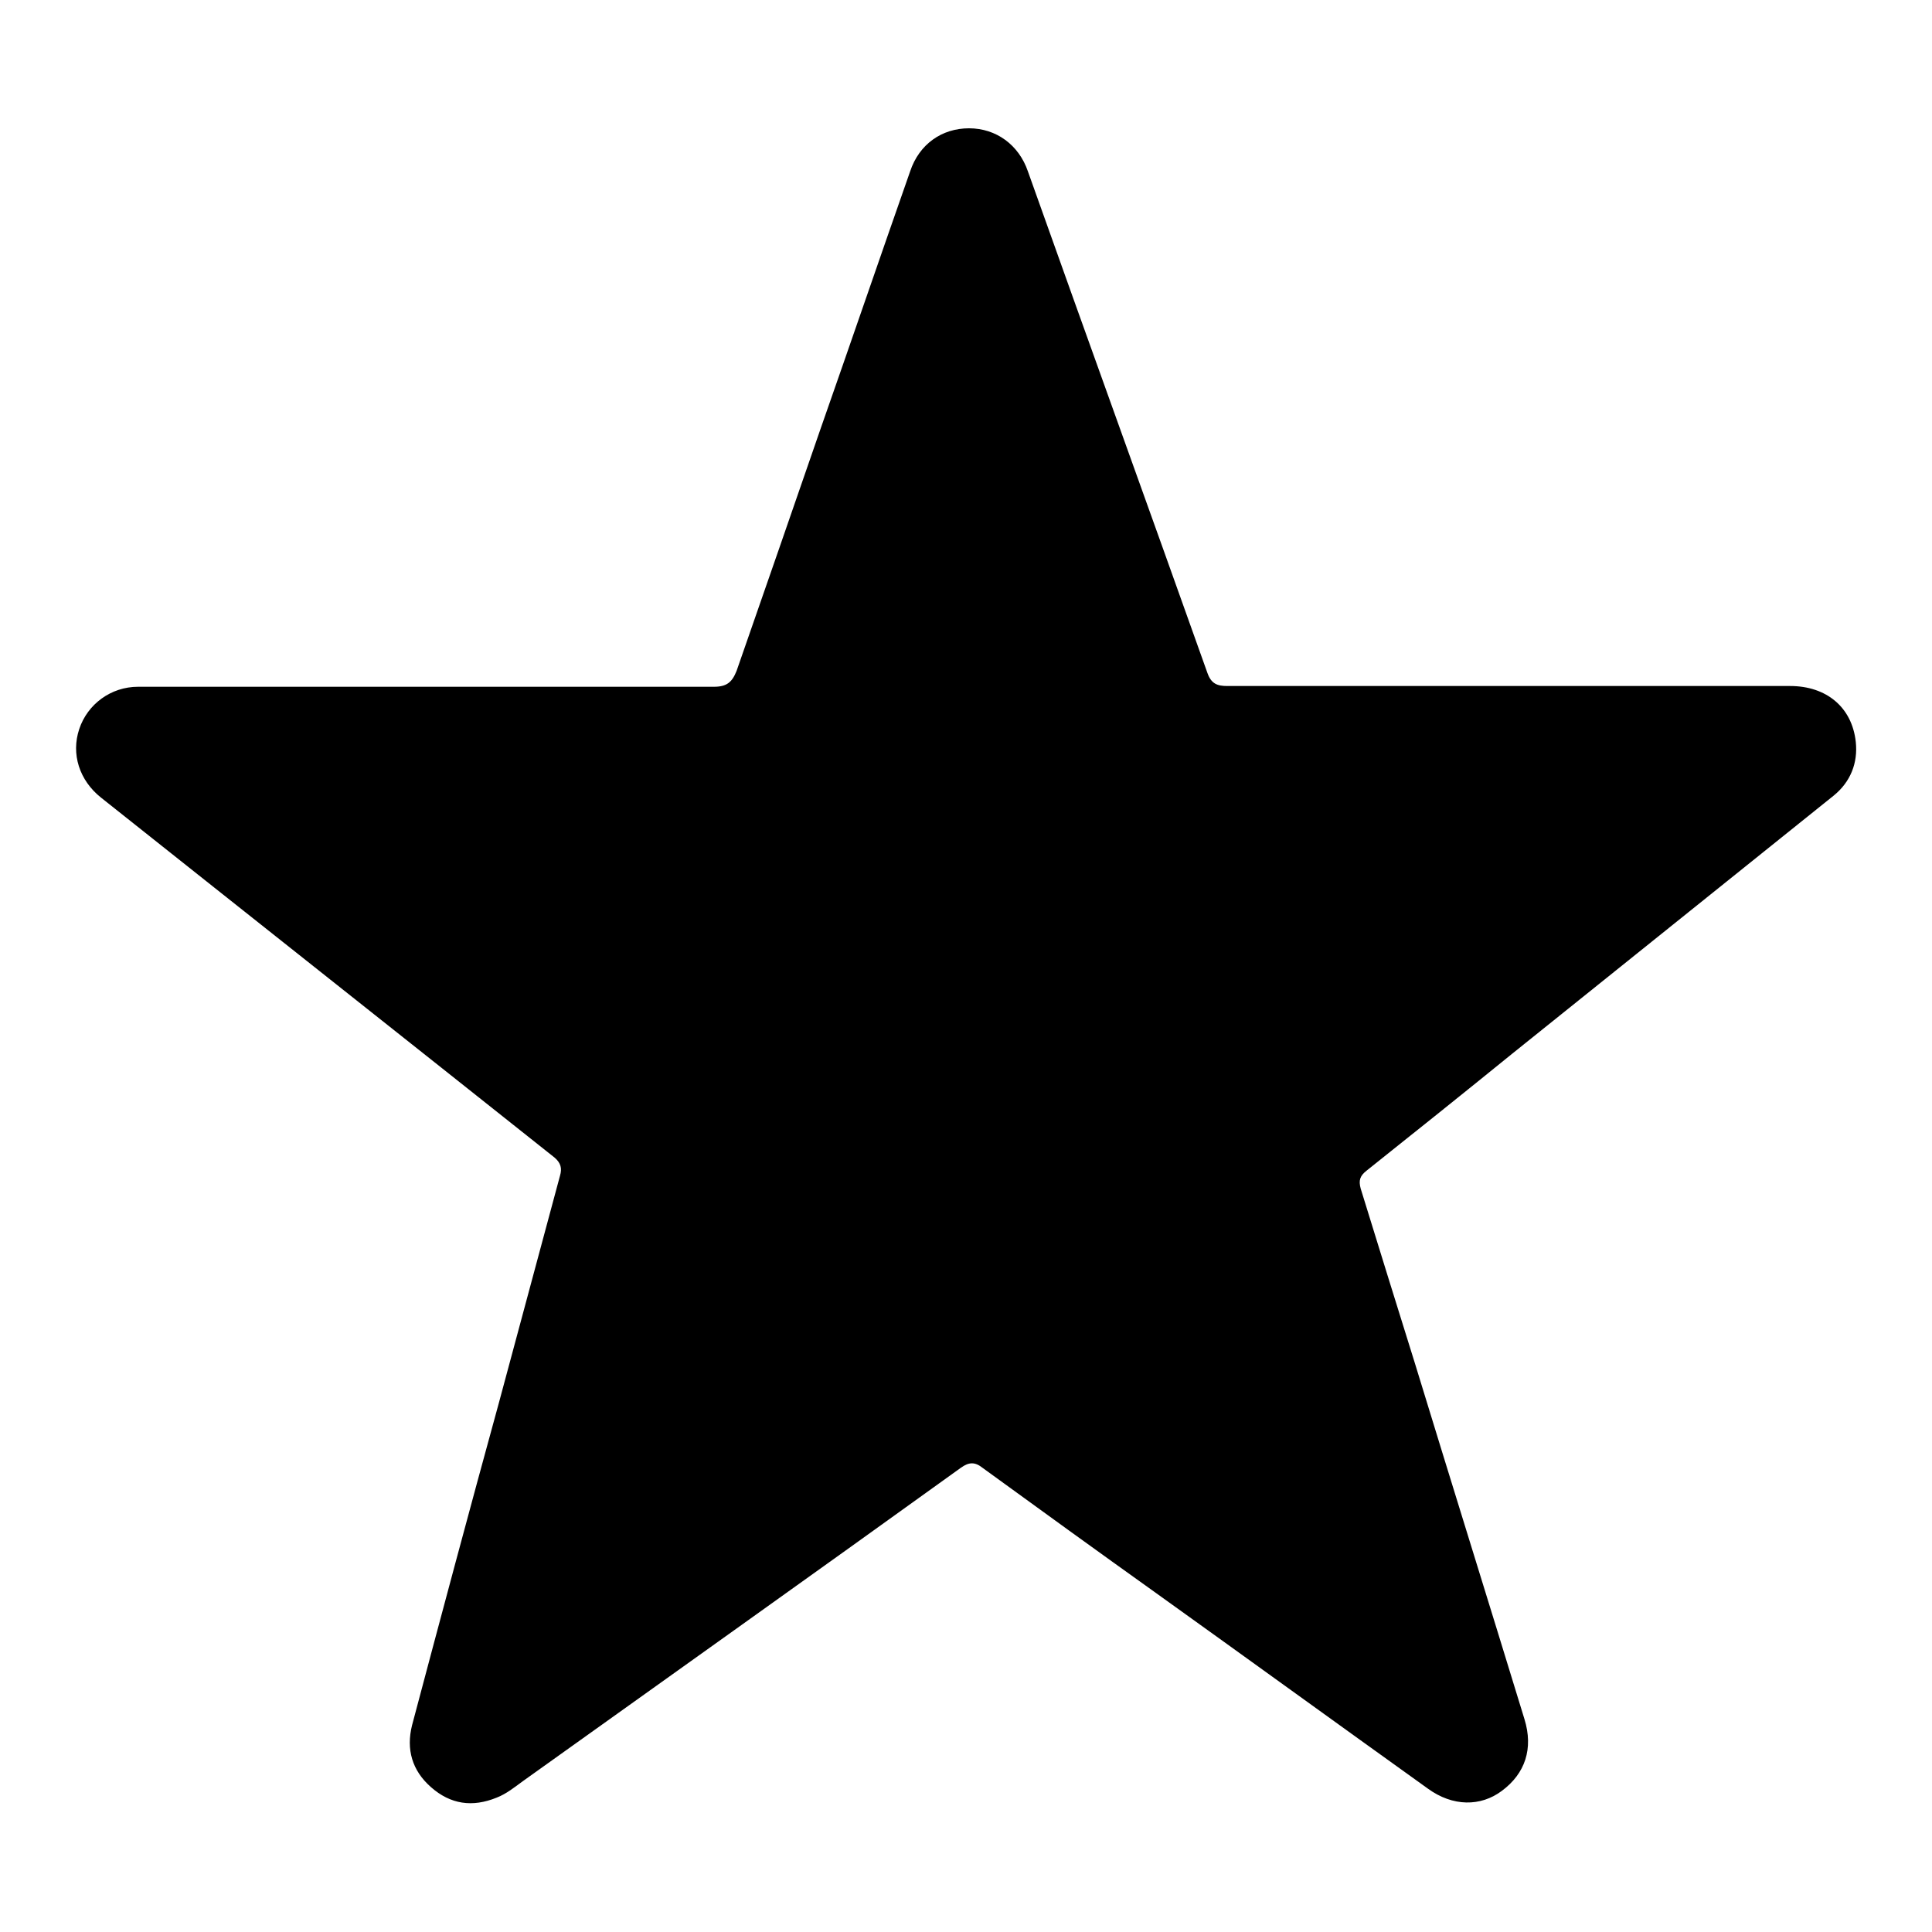 <?xml version="1.0" encoding="utf-8"?>
<!-- Svg Vector Icons : http://www.onlinewebfonts.com/icon -->
<!DOCTYPE svg PUBLIC "-//W3C//DTD SVG 1.1//EN" "http://www.w3.org/Graphics/SVG/1.1/DTD/svg11.dtd">
<svg version="1.1" xmlns="http://www.w3.org/2000/svg" xmlns:xlink="http://www.w3.org/1999/xlink" x="0px" y="0px" viewBox="0 0 256 256" enable-background="new 0 0 256 256" xml:space="preserve">
<g><g><path fill="#000000" d="M56.6,91c12.7,0,25.3,0,38,0c1.7,0,2.4-0.6,3-2.1c3.7-10.6,7.4-21.3,11.1-32c4-11.4,7.9-22.8,11.9-34.2c1.2-3.6,4.2-5.7,7.8-5.7c3.6,0,6.6,2.2,7.8,5.7c7.9,22.2,15.9,44.3,23.8,66.5c0.5,1.4,1.3,1.7,2.6,1.7c24.9,0,49.8,0,74.6,0c4.8,0,8.2,2.8,8.7,7.4c0.3,2.8-0.7,5.3-2.9,7.1c-14.2,11.4-28.4,22.8-42.6,34.2c-6.4,5.2-12.9,10.4-19.3,15.5c-0.9,0.7-1.1,1.3-0.8,2.4c2.4,7.8,4.8,15.5,7.2,23.2c4.8,15.7,9.7,31.4,14.5,47.1c1.2,3.9,0.1,7.2-3,9.5c-2.8,2.1-6.5,2.1-9.8-0.3c-12-8.6-24-17.3-36-25.9c-7.7-5.5-15.3-11-23-16.6c-1-0.8-1.8-0.8-2.9,0C108,208.4,88.6,222.2,69.3,236c-1.1,0.8-2.2,1.7-3.5,2.2c-3.2,1.3-6.1,0.9-8.7-1.4c-2.5-2.2-3.3-5-2.5-8.2c3.8-14.3,7.6-28.5,11.5-42.7c2.7-10,5.4-20.1,8.1-30.1c0.3-1,0.1-1.7-0.7-2.4c-20-15.9-40.1-31.8-60.1-47.7c-2.9-2.3-4-5.8-2.9-9.1c1.1-3.3,4.2-5.6,7.8-5.6c5.6,0,11.3,0,16.9,0C42.3,91,49.5,91,56.6,91z"/></g></g>
</svg>